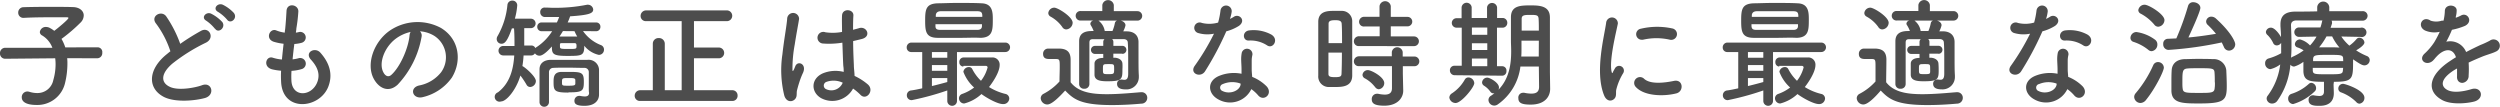 <svg xmlns="http://www.w3.org/2000/svg" viewBox="0 0 528.48 22.54"><defs><style>.cls-1{fill:#4d4d4d;}</style></defs><title>boxbtn_tit</title><g id="レイヤー_2" data-name="レイヤー 2"><g id="content"><path class="cls-1" d="M14.2,12.3a10,10,0,0,1,.05,1.25,17.42,17.42,0,0,1-.5,4A6,6,0,0,1,7.8,22.19c-2.5,0-3.2-.8-3.2-1.62a1.19,1.19,0,0,1,1.17-1.23,1.78,1.78,0,0,1,.48.08,5.58,5.58,0,0,0,1.6.25,3.4,3.4,0,0,0,3.42-2.75,12.06,12.06,0,0,0,.48-3.32,10.34,10.34,0,0,0-.08-1.28l-10.52.1h0A1.09,1.09,0,0,1,0,11.27,1.11,1.11,0,0,1,1.15,10.1l9.92,0A5.11,5.11,0,0,0,8.92,7.5a.84.84,0,0,1-.5-.73A1.25,1.25,0,0,1,9.75,5.7a1.7,1.7,0,0,1,.67.15,6.14,6.14,0,0,1,1.05.67c.55-.4,3-2.4,3-2.72,0-.1-.12-.15-.42-.15-.65,0-1.4,0-2.18,0-2.17,0-4.72,0-6.87.13H5a1.09,1.09,0,0,1-1.15-1.1A1.12,1.12,0,0,1,5,1.52c1.55-.05,3.48-.07,5.35-.07s3.73,0,5.13.05,2.22.85,2.22,1.75a2.14,2.14,0,0,1-.6,1.45A34.18,34.18,0,0,1,13,8.22a9.31,9.31,0,0,1,.8,1.8L20.62,10h0a1,1,0,0,1,1,1.15,1.08,1.08,0,0,1-1.05,1.17Z"/><path class="cls-1" d="M33,5c-1.3-1.6,1.15-2.95,2.15-1.52A25.34,25.34,0,0,1,38.1,9.27a47,47,0,0,1,4.4-2.75C44.2,5.57,45.5,8,43.57,9a38,38,0,0,0-7.1,4.42c-2.47,2.1-2.55,4-.6,4.92,1.75.88,5.33.23,6.83-.32,2.1-.8,2.85,2.07.62,2.7-2,.55-6.15,1-8.62-.2-3.6-1.83-3.45-5.87.6-9.1.25-.2.47-.4.72-.57A20.3,20.3,0,0,0,33,5Zm12.45,1.1a8.46,8.46,0,0,0-1.85-1.72c-1.2-.68,0-2,1.05-1.48A8.24,8.24,0,0,1,47,4.67C47.79,5.82,46.17,7.15,45.47,6.07ZM48,4.15a8.28,8.28,0,0,0-1.9-1.63c-1.22-.65-.12-2,1-1.52a8.09,8.09,0,0,1,2.32,1.72C50.32,3.85,48.75,5.2,48,4.15Z"/><path class="cls-1" d="M61.6,17c.15,3.57,4.05,3.42,5.35.65.87-1.87.17-3.52-1.23-5.05s.85-2.75,2-1.47c2,2.25,2.65,4.62,1.7,7.14-1.8,4.75-9.77,5.58-10-1.09a20.91,20.91,0,0,1,0-2.23,12.07,12.07,0,0,1-1.92-.3c-2-.55-1.25-2.92.17-2.45a8.57,8.57,0,0,0,1.93.38c.1-1.1.22-2.2.35-3.33a11.69,11.69,0,0,1-2.08-.42c-1.9-.65-.8-2.95.53-2.4a7,7,0,0,0,1.8.47c0-.3.07-.62.1-.92.15-1.58.2-2.53.27-3.7.13-1.75,2.5-1.35,2.5.12A32.27,32.27,0,0,1,62.65,6c0,.3-.08.6-.1.9a4,4,0,0,0,.62-.12,1.17,1.17,0,1,1,.58,2.27,7.76,7.76,0,0,1-1.53.25c-.15,1.13-.27,2.2-.37,3.25a8.81,8.81,0,0,0,1.2-.22,1.19,1.19,0,1,1,.8,2.25,9.28,9.28,0,0,1-2.23.4A17.21,17.21,0,0,0,61.6,17Z"/><path class="cls-1" d="M89.12,7.77a19.64,19.64,0,0,1-5.05,10.12c-1.92,1.78-4,.81-5.12-1.35-1.57-3.09.1-7.74,3.45-10.07A10.45,10.45,0,0,1,93.2,5.9c3.87,2.32,4.5,6.92,2.32,10.5a10.44,10.44,0,0,1-6.1,4.12c-2.2.57-3-1.95-.82-2.45a7.74,7.74,0,0,0,4.65-2.8,5.4,5.4,0,0,0-1.38-7.65,6.56,6.56,0,0,0-3.1-1A1.23,1.23,0,0,1,89.12,7.77Zm-5.55.48c-2.32,1.8-3.57,5.12-2.52,7.05.37.72,1,1.1,1.65.55,1.87-1.65,3.62-5.63,3.87-8.33a1.75,1.75,0,0,1,.23-.77A8.23,8.23,0,0,0,83.57,8.25Z"/><path class="cls-1" d="M123.25,6.57A8.26,8.26,0,0,0,127,9.52a1,1,0,0,1,.68,1,1.08,1.08,0,0,1-1.1,1.08,5.47,5.47,0,0,1-3.07-1.93c0,2.08-.45,2.15-3.53,2.15s-3.32-.37-3.32-2c-1.08,1.22-2,1.95-2.58,1.95a1.16,1.16,0,0,1-1-.5.92.92,0,0,1-.82.45h-1.58a20.92,20.92,0,0,1-.25,2.25c.43.15,2.85,2.17,2.85,3.17a1.28,1.28,0,0,1-1.2,1.25.89.89,0,0,1-.8-.53,18.37,18.37,0,0,0-1.27-1.89c-.85,2.94-2.93,5.47-4.08,5.47a1,1,0,0,1-.67-1.92c2.45-1.88,3.25-4.68,3.45-7.8h-2.33a1,1,0,1,1,0-2h2.38c0-1.22,0-2.47-.1-3.72h-.45c-.92,2.62-1.48,3.25-2.2,3.25A1,1,0,0,1,105,8.22a1.12,1.12,0,0,1,.17-.57A16.35,16.35,0,0,0,107.27,1a1,1,0,0,1,1-.87,1,1,0,0,1,1.07,1,14.54,14.54,0,0,1-.5,2.82h3.38a1,1,0,0,1,1,1,1,1,0,0,1-1,1h0l-1.4,0c0,.88,0,1.75,0,2.63V9.62h1.48a.9.9,0,0,1,.87.55,1.52,1.52,0,0,1,.35-.27,11.21,11.21,0,0,0,3.2-3.3h-2.15a.92.92,0,0,1-1-.93.9.9,0,0,1,1-.92h3.15a12.24,12.24,0,0,0,.48-1.15c-1.4,0-2.55,0-3,0a1,1,0,0,1-1-1,.92.92,0,0,1,1-1h.08c.55,0,1.15.05,1.72.05A34.35,34.35,0,0,0,124.1,1a.82.82,0,0,1,.22,0A1.12,1.12,0,0,1,125.4,2c0,.83-.88,1.18-4.88,1.45a11.72,11.72,0,0,1-.52,1.3l6,0a.87.87,0,0,1,.92.92.89.89,0,0,1-.92.93Zm1.22,11c0-.8,0-1.7,0-2.32a.89.89,0,0,0-.92-.9c-1.13,0-2.43-.05-3.68-.05-1,0-2,0-2.95.05a.9.9,0,0,0-.87.9c0,.9,0,2,0,3.12s0,2.22,0,3.15v.05a1,1,0,0,1-1,1,1,1,0,0,1-1-1.05c0-1.1,0-2.29,0-3.49s0-2.38,0-3.38c0-1.25.93-2,2.43-2,1.2,0,2.47,0,3.77,0s2.63,0,3.93,0a2.2,2.2,0,0,1,2.45,2.05c0,1.17,0,2.64,0,3.27,0,.28,0,1.35,0,1.95V20c0,1.24-.9,2.37-3.07,2.37-2,0-2.13-.58-2.13-1.1a1,1,0,0,1,1-1c.07,0,.12,0,.2,0a5.52,5.52,0,0,0,1,.12c.55,0,.9-.2.9-.8C124.45,19.52,124.47,18.6,124.47,17.52Zm-4.3,2c-3,0-3.15-.4-3.15-2.27,0-1.05.1-2.05,1.65-2.1.5,0,1.08,0,1.6,0,2.73,0,3.15.13,3.15,2.1S123.1,19.52,120.17,19.52ZM119,6.57c-.23.38-.48.78-.73,1.15.7,0,1.53,0,2.3,0,.5,0,1,0,1.45,0a8,8,0,0,1-.57-1.13Zm2.45,2.55c-.43,0-.88,0-1.33,0s-.9,0-1.35,0-.4.13-.4.58c0,.6,0,.65,1.75.65s1.75,0,1.75-.65C121.87,9.32,121.82,9.12,121.45,9.12Zm.17,7.83c0-.45-.45-.45-1.37-.45-1.35,0-1.45,0-1.45.82s0,.8,1.42.8c1.25,0,1.4-.1,1.4-.5Z"/><path class="cls-1" d="M135.35,21.34a1.09,1.09,0,0,1-1.18-1.1,1.16,1.16,0,0,1,1.18-1.17H138V9.25a1.18,1.18,0,0,1,1.25-1.2,1.2,1.2,0,0,1,1.28,1.2v9.82h3.57V4.47H136.6a1.09,1.09,0,0,1-1.18-1.1A1.16,1.16,0,0,1,136.6,2.2h16.94a1.14,1.14,0,1,1,0,2.27H146.7v5.58h5.35a1.14,1.14,0,0,1,0,2.27H146.7v6.75h8.09a1.1,1.1,0,0,1,1.13,1.15,1.08,1.08,0,0,1-1.13,1.12Z"/><path class="cls-1" d="M165.8,20.22a22.49,22.49,0,0,1-.4-8.77c.32-3,.87-5.83,1-7.45a1.26,1.26,0,1,1,2.52,0c-.17,1.12-.6,3.3-.92,5.42a27.58,27.58,0,0,0-.48,5.23c0,.45.08.52.33,0,.07-.15.25-.6.3-.72.57-1.2,2.47-.35,1.57,1.52a16.05,16.05,0,0,0-.77,2c-.2.62-.35,1.17-.45,1.57-.2.7.12,1.4-.5,2S166.22,21.57,165.8,20.22Zm7.77.52c-2.17-1.25-2.22-4.09.38-5.24a7.07,7.07,0,0,1,4.4-.3c0-.4,0-.78-.08-1.25-.07-1-.12-2.95-.2-4.93a17.43,17.43,0,0,1-4.1.18,1.23,1.23,0,1,1,.5-2.38A10.52,10.52,0,0,0,178,6.75c0-1.4-.05-2.68,0-3.45.05-1.63,2.5-1.4,2.4,0-.05.7-.07,1.75-.07,3,.42-.12.87-.22,1.27-.35,1.63-.5,2.7,1.78.55,2.3-.6.15-1.2.3-1.8.43,0,2,.1,3.9.15,5.12,0,.63.13,1.45.15,2.25a12.39,12.39,0,0,1,2.83,1.82c1.42,1.3-.36,3.48-1.6,2.16a11.15,11.15,0,0,0-1.55-1.31A5,5,0,0,1,173.57,20.74Zm4.55-3.27a4.53,4.53,0,0,0-3.45-.15.83.83,0,0,0-.15,1.47,2.59,2.59,0,0,0,3.63-1.32Z"/><path class="cls-1" d="M202.3,11V21.34a1,1,0,1,1-2.05,0V19.12a57.84,57.84,0,0,1-7.5,2.05,1,1,0,0,1-1.05-1.05,1,1,0,0,1,.9-1c.72-.09,1.52-.27,2.35-.45V11h-2.28a.94.94,0,0,1-1-.95,1,1,0,0,1,1-1.05h19.85a1,1,0,0,1,0,2Zm.87-3c-1.67,0-3.32,0-4.9,0-2.57,0-2.7-1.35-2.7-3.7s.2-3.5,2.63-3.6c1,0,2.52-.08,4.15-.08,1.87,0,3.85,0,5.15.08,2.32.07,2.37,1.9,2.37,3.4,0,2.2,0,3.82-2.55,3.9C205.92,7.92,204.55,8,203.17,8Zm-2.92,3H197V12.2h3.25Zm0,2.75H197v1.22h3.25Zm0,2.75H197v1.69c1.2-.29,2.37-.6,3.25-.85Zm-2.5-11.38c0,.15,0,.28,0,.4,0,.65.35.8,1.13.8,1.2,0,2.75,0,4.3,0,1.15,0,2.32,0,3.4,0,.6,0,1-.22,1-.82,0-.13,0-.25,0-.38Zm9.9-1.55c0-.12,0-.25,0-.35-.05-.6-.25-.82-1-.85-.93,0-2.28,0-3.63,0-1.65,0-3.27,0-4.1,0s-1.1.43-1.1.93v.27Zm-4,10.5a.86.86,0,0,1-.85-.92.91.91,0,0,1,.85-1c1,0,2,0,3,0s1.92,0,3,0a1.51,1.51,0,0,1,1.67,1.6c0,1.8-2.12,4.5-2.25,4.65a11.74,11.74,0,0,0,3.45,1.45,1,1,0,0,1,.83,1A1.23,1.23,0,0,1,212,22c-1.05,0-3.25-1.17-4.53-2.12a8.43,8.43,0,0,1-3.65,2,1.11,1.11,0,0,1-1.1-1.1,1,1,0,0,1,.7-.93,9.07,9.07,0,0,0,2.5-1.35,8.45,8.45,0,0,1-2.27-3.32,1.17,1.17,0,0,1,1.2-1,.75.75,0,0,1,.67.4,9.45,9.45,0,0,0,1.85,2.5,7.76,7.76,0,0,0,1.4-2.82.34.34,0,0,0-.37-.33h-.8c-1.18,0-2.4,0-3.95,0Z"/><path class="cls-1" d="M221.38,22.09A1.41,1.41,0,0,1,220,20.77a1.07,1.07,0,0,1,.62-.95,12,12,0,0,0,3.35-2.6c0-1.12.05-2.1.05-3,0-1.75,0-1.75-1.15-1.75h-1c-.48,0-1.37,0-1.37-1.07a1.07,1.07,0,0,1,1.05-1.13c.89,0,1.59,0,2.42,0,1.6.05,2.35.75,2.35,2.35s0,3.17,0,4.77c1.62,2.08,4.35,2.52,7.65,2.52,2.55,0,5.32-.27,7.22-.42h.12a1.17,1.17,0,0,1,1.21,1.2,1.22,1.22,0,0,1-1.25,1.22c-1.58.15-3.9.3-6.23.3-6.65,0-8.12-1.27-9.87-3.07C223.9,20.52,222.35,22.09,221.38,22.09ZM224.55,5.7a7.49,7.49,0,0,0-2.45-2.18.87.87,0,0,1-.5-.77,1.28,1.28,0,0,1,1.27-1.13c.75,0,3.88,1.93,3.88,3.2a1.46,1.46,0,0,1-1.35,1.4A1,1,0,0,1,224.55,5.7Zm12.7,5.65-1.9,0v.85h.3c.92.05,1.57.53,1.62,1.2s0,1.05,0,1.55c0,1.85-.27,2.23-3.2,2.23-1.52,0-2.62-.2-2.7-1.3,0-.35,0-.7,0-1,0-.5,0-1,0-1.43,0-.65.55-1.15,1.65-1.2h.2v-.85l-1.75,0h0a.85.85,0,1,1,0-1.7h0l1.75,0,0-.8a.78.78,0,0,1,.27-.62c-.87,0-1.7,0-2.4,0s-.8.28-.8.78c0,1,0,2.47,0,4s0,3.2,0,4.7v0a1,1,0,0,1-1.07,1,1,1,0,0,1-1.1-1c0-1.4,0-3.07,0-4.7s0-3.17,0-4.32c0-1.45.82-2.15,2.57-2.18h.5a7.09,7.09,0,0,0-.57-1.17.72.72,0,0,1-.13-.38.77.77,0,0,1,.65-.67h-2.62a1,1,0,0,1-1.13-1,1,1,0,0,1,1.13-1h4.5l0-1.28v0a1.23,1.23,0,0,1,2.43,0v0l0,1.3,5,0a1,1,0,1,1,0,2h-3.53c.5.12,1,.47,1,1a5.09,5.09,0,0,1-.48,1.27h.73c1.57,0,2.47.83,2.5,2.2v1c0,4.35,0,5,.07,6.12v.2a2.62,2.62,0,0,1-2.8,2.75c-.92,0-1.8-.23-1.8-1.17a.86.86,0,0,1,.83-.91.56.56,0,0,1,.22,0,3.13,3.13,0,0,0,.5.05c.45,0,.8-.22.8-1.27,0,0,0-1.1,0-2.48s0-3-.08-4.07c0-.43-.25-.75-.85-.78-.8,0-1.65,0-2.47,0a.78.78,0,0,1,.27.62l0,.8,1.9,0h0a.85.85,0,0,1,0,1.7Zm-5.05-7a3.44,3.44,0,0,1,1.32,2.12s0,0,0,.08h1.65a8.06,8.06,0,0,0,.5-1.63.69.69,0,0,1,.5-.57Zm2.15,9.2c-1.18,0-1.2,0-1.2,1.07s0,1.05,1.25,1.05c1.1,0,1.12-.07,1.12-1.1S235.5,13.55,234.35,13.55Z"/><path class="cls-1" d="M253.35,7a1.14,1.14,0,1,1,.72-2.15,6.7,6.7,0,0,0,3.43-.08,16.53,16.53,0,0,0,.5-2.52,1.19,1.19,0,0,1,2.37.22A7.59,7.59,0,0,1,260,4a7.24,7.24,0,0,0,.8-.43c1.13-.8,2.7.75,1.1,1.9a9.51,9.51,0,0,1-2.67,1.15,63.53,63.53,0,0,1-4.48,8.43c-.92,1.49-3.32.52-2.22-1.1a49.34,49.34,0,0,0,4.1-6.83A6.9,6.9,0,0,1,253.35,7Zm4.3,14.07c-2.33-1.18-2.6-3.87,0-5a8.22,8.22,0,0,1,4.8-.48V14.7c0-.63-.05-1.25-.07-1.88a7.11,7.11,0,0,1,.12-1.67,1.15,1.15,0,0,1,2.25.45,5.22,5.22,0,0,0-.15,1.17c0,.58,0,1.2,0,1.93,0,.47.07,1,.1,1.55a9,9,0,0,1,3.05,2c1.42,1.57-.6,3.34-1.8,1.89a8,8,0,0,0-1.43-1.3A5,5,0,0,1,257.65,21.07Zm.8-3.28a.77.77,0,0,0,0,1.46c1.5.74,3.53,0,3.8-1.33,0-.07,0-.17,0-.25A5.08,5.08,0,0,0,258.45,17.79ZM264,8.57c-1.37.08-1.47-2,.13-2.15a7.87,7.87,0,0,1,4.6.88c1.7,1,.4,3.1-.83,2.32A6.45,6.45,0,0,0,264,8.57Z"/><path class="cls-1" d="M282.15,18.39c-.5,0-1,0-1.43,0A2.22,2.22,0,0,1,278.67,16c0-1.75,0-4.38,0-6.83,0-1.77,0-3.45,0-4.62.05-2.25,2.08-2.25,3.4-2.25.53,0,1,0,1.53,0a2.18,2.18,0,0,1,2.25,2.13c0,1.42,0,3.32,0,5.25,0,2.32,0,4.7,0,6.32C285.8,18.39,283.65,18.39,282.15,18.39Zm1.55-9.27c0-1.57,0-3.07-.08-4.12-.05-.7-.75-.73-1.37-.73-.9,0-1.4.13-1.4.75,0,1,0,2.48,0,4.1Zm-2.88,2c0,1.72,0,3.4,0,4.47,0,.55.27.72,1.4.72s1.35-.17,1.37-.74c.05-1.15.08-2.78.08-4.45Zm6.48-1.38a1,1,0,0,1-1.1-1,1.07,1.07,0,0,1,1.1-1.08l4.35,0V5.6h-3.23a1,1,0,0,1-1.12-1,1.06,1.06,0,0,1,1.12-1.05h3.2V1.3a1.2,1.2,0,0,1,2.38,0V3.57h3.54a1,1,0,1,1,0,2H294V7.7l4.92,0a1,1,0,1,1,0,2.05ZM296.55,14l0,1.62.08,3.5v.07c0,1.38-1.08,3.15-4,3.15-2,0-2.65-.45-2.65-1.35a1.1,1.1,0,0,1,1.07-1.17,1.14,1.14,0,0,1,.25,0,7.27,7.27,0,0,0,1.43.18c.87,0,1.52-.3,1.52-1.35l0-4.67-6.95,0a1,1,0,0,1-1.1-1,1.07,1.07,0,0,1,1.1-1.08l6.92,0V11a1.16,1.16,0,0,1,2.3,0l0,.95,2.49,0A1,1,0,1,1,299,14Zm-5.93,4.34a6.71,6.71,0,0,0-2.05-1.75.88.88,0,0,1-.55-.77,1.13,1.13,0,0,1,1.15-1c.68,0,3.45,1.43,3.45,2.75a1.31,1.31,0,0,1-1.17,1.3A1.06,1.06,0,0,1,290.62,18.29Z"/><path class="cls-1" d="M306.38,20.62a1.09,1.09,0,0,1,.54-.88,8.49,8.49,0,0,0,2.73-2.92.87.87,0,0,1,.77-.45,1.28,1.28,0,0,1,1.23,1.2c0,.88-2.73,4.2-3.93,4.2A1.32,1.32,0,0,1,306.38,20.62Zm1.12-4.72a1,1,0,0,1-1-1,.94.94,0,0,1,1-1H309V5.85h-1.1a1,1,0,0,1-1-1,1,1,0,0,1,1-1h0l1.07,0V1.55a1.07,1.07,0,0,1,2.13,0V3.8h3.25V1.55a1.07,1.07,0,0,1,2.12,0V3.8l1.23,0h0a1,1,0,0,1,.93,1.05,1,1,0,0,1-.93,1h-1.25V14h1.08a.9.9,0,0,1,.92,1,.92.92,0,0,1-.95,1Zm6.9-10.08h-3.25V7.35h3.25Zm0,3.33h-3.25v1.42h3.25Zm0,3.22h-3.25V14h3.25Zm10.9,1.7h-3.9a11.42,11.42,0,0,1-4.78,8,1.29,1.29,0,0,1-.75.25,1.23,1.23,0,0,1-1.22-1.2,1.06,1.06,0,0,1,.55-.89c.25-.16.47-.33.7-.5a.79.79,0,0,1-.2,0,.75.75,0,0,1-.65-.35,4.77,4.77,0,0,0-1.35-1.27.82.82,0,0,1-.4-.7,1.1,1.1,0,0,1,1.1-1c.52,0,2.47,1.05,2.47,2.08a1.46,1.46,0,0,1-.1.47c2.35-2.4,2.68-5.67,2.68-8.1,0-.87-.05-1.65-.05-2.2,0-1.77,0-3.22,0-5,0-2.52,2.07-2.52,4.3-2.52,2,0,3.92.22,3.94,2.52v2.7c0,7.73,0,8.53,0,8.85l.05,3.53v.05c0,1.47-.95,3.32-4.12,3.32-1.9,0-2.6-.35-2.6-1.35a1,1,0,0,1,1-1.15.9.9,0,0,1,.23,0,7.55,7.55,0,0,0,1.5.18c1,0,1.65-.32,1.65-1.45Zm0-5.47h-3.67v.15c0,.5,0,1.07,0,1.7,0,.47,0,1-.05,1.5h3.7Zm0-2.13c0-.9,0-1.75-.05-2.5s-.4-.82-1.65-.82-1.93,0-1.93.82,0,1.63,0,2.5Z"/><path class="cls-1" d="M339.1,20.17c-2-4.92,0-12.32.42-15.3A1.22,1.22,0,1,1,342,5c-.4,2-1.9,7.9-1.3,10.23.07.32.17.25.27,0s.33-.62.43-.8a1,1,0,0,1,1.75,1,12.39,12.39,0,0,0-1.48,3.5c-.15.67.15,1.44-.47,2S339.6,21.39,339.1,20.17Zm6.7-1.78a1.23,1.23,0,0,1,1.77-1.72c1.35,1.22,4.35.83,6.3.43s2.15,2.22.5,2.64C351.7,20.42,347.6,20.34,345.8,18.39Zm1.42-10a1.17,1.17,0,1,1-.35-2.32A15,15,0,0,1,353.45,6a1.22,1.22,0,1,1-.43,2.4A12.66,12.66,0,0,0,347.22,8.42Z"/><path class="cls-1" d="M374.8,11V21.34a1,1,0,1,1-2.05,0V19.12a57.84,57.84,0,0,1-7.5,2.05,1,1,0,0,1-1.05-1.05,1,1,0,0,1,.9-1c.72-.09,1.52-.27,2.35-.45V11h-2.28a.94.94,0,0,1-1-.95,1,1,0,0,1,1-1.05H385a1,1,0,0,1,0,2Zm.87-3c-1.67,0-3.32,0-4.9,0-2.57,0-2.7-1.35-2.7-3.7s.2-3.5,2.63-3.6c1,0,2.52-.08,4.15-.08,1.87,0,3.85,0,5.15.08,2.32.07,2.37,1.9,2.37,3.4,0,2.2,0,3.82-2.55,3.9C378.42,7.92,377.05,8,375.67,8Zm-2.92,3H369.5V12.2h3.25Zm0,2.75H369.5v1.22h3.25Zm0,2.75H369.5v1.69c1.2-.29,2.37-.6,3.25-.85Zm-2.5-11.38c0,.15,0,.28,0,.4.05.65.35.8,1.13.8,1.2,0,2.75,0,4.3,0,1.15,0,2.32,0,3.4,0,.6,0,1-.22,1-.82,0-.13,0-.25,0-.38Zm9.9-1.55c0-.12,0-.25,0-.35-.05-.6-.25-.82-1-.85-.93,0-2.28,0-3.63,0-1.65,0-3.27,0-4.1,0s-1.1.43-1.1.93v.27Zm-4,10.5a.86.86,0,0,1-.85-.92.91.91,0,0,1,.85-1c1,0,2,0,3,0s1.92,0,2.95,0a1.51,1.51,0,0,1,1.67,1.6c0,1.8-2.12,4.5-2.25,4.65a11.74,11.74,0,0,0,3.45,1.45,1,1,0,0,1,.83,1A1.23,1.23,0,0,1,384.5,22c-1.05,0-3.25-1.17-4.53-2.12a8.43,8.43,0,0,1-3.65,2,1.11,1.11,0,0,1-1.1-1.1,1,1,0,0,1,.7-.93,9.07,9.07,0,0,0,2.5-1.35,8.45,8.45,0,0,1-2.27-3.32,1.17,1.17,0,0,1,1.2-1,.75.75,0,0,1,.67.4,9.45,9.45,0,0,0,1.85,2.5,7.76,7.76,0,0,0,1.4-2.82.34.34,0,0,0-.37-.33h-.8c-1.18,0-2.4,0-4,0Z"/><path class="cls-1" d="M393.88,22.09a1.41,1.41,0,0,1-1.38-1.32,1.07,1.07,0,0,1,.62-.95,12,12,0,0,0,3.35-2.6c0-1.12,0-2.1,0-3,0-1.75,0-1.75-1.15-1.75h-1c-.48,0-1.37,0-1.37-1.07a1.07,1.07,0,0,1,1.05-1.13c.89,0,1.59,0,2.42,0,1.6.05,2.35.75,2.35,2.35s-.05,3.17-.05,4.77c1.62,2.08,4.35,2.52,7.65,2.52,2.55,0,5.32-.27,7.22-.42h.12a1.17,1.17,0,0,1,1.21,1.2,1.22,1.22,0,0,1-1.25,1.22c-1.58.15-3.9.3-6.23.3-6.65,0-8.12-1.27-9.87-3.07C396.4,20.52,394.85,22.09,393.88,22.09ZM397.05,5.7a7.49,7.49,0,0,0-2.45-2.18.87.87,0,0,1-.5-.77,1.28,1.28,0,0,1,1.27-1.13c.75,0,3.88,1.93,3.88,3.2a1.46,1.46,0,0,1-1.35,1.4A1,1,0,0,1,397.05,5.7Zm12.7,5.65-1.9,0v.85h.3c.92.05,1.57.53,1.62,1.2s.05,1.05.05,1.55c0,1.85-.27,2.23-3.2,2.23-1.52,0-2.62-.2-2.7-1.3,0-.35,0-.7,0-1,0-.5,0-1,0-1.43,0-.65.55-1.15,1.65-1.2h.2v-.85l-1.75,0h0a.85.85,0,1,1,0-1.7h0l1.75,0,0-.8a.78.78,0,0,1,.27-.62c-.87,0-1.7,0-2.4,0s-.8.28-.8.78c0,1,0,2.47,0,4s0,3.2,0,4.7v0a1,1,0,0,1-1.07,1,1,1,0,0,1-1.1-1c0-1.4,0-3.07,0-4.7s0-3.17,0-4.32c0-1.45.82-2.15,2.57-2.18h.5a7.09,7.09,0,0,0-.57-1.17A.72.72,0,0,1,403,5a.77.77,0,0,1,.65-.67h-2.62a1,1,0,0,1-1.13-1,1,1,0,0,1,1.13-1h4.5l0-1.28v0a1.23,1.23,0,0,1,2.43,0v0l0,1.3,5,0a1,1,0,1,1,0,2h-3.53c.5.12,1,.47,1,1a5.09,5.09,0,0,1-.48,1.27h.73c1.57,0,2.47.83,2.5,2.2v1c0,4.35,0,5,.07,6.12v.2a2.62,2.62,0,0,1-2.8,2.75c-.92,0-1.8-.23-1.8-1.17a.86.86,0,0,1,.83-.91.56.56,0,0,1,.22,0,3.13,3.13,0,0,0,.5.05c.45,0,.8-.22.8-1.27,0,0,0-1.1,0-2.48s0-3-.08-4.07c0-.43-.25-.75-.85-.78-.8,0-1.65,0-2.47,0a.78.78,0,0,1,.27.62l0,.8,1.9,0h0a.85.85,0,0,1,0,1.7Zm-5.05-7A3.44,3.44,0,0,1,406,6.47s0,0,0,.08h1.65a8.06,8.06,0,0,0,.5-1.63.69.69,0,0,1,.5-.57Zm2.15,9.2c-1.18,0-1.2,0-1.2,1.07s0,1.05,1.25,1.05,1.12-.07,1.12-1.1S408,13.55,406.85,13.55Z"/><path class="cls-1" d="M425.85,7a1.14,1.14,0,1,1,.72-2.15A6.7,6.7,0,0,0,430,4.77a16.53,16.53,0,0,0,.5-2.52,1.19,1.19,0,0,1,2.37.22A7.59,7.59,0,0,1,432.52,4a7.24,7.24,0,0,0,.8-.43c1.13-.8,2.7.75,1.1,1.9a9.51,9.51,0,0,1-2.67,1.15,63.53,63.53,0,0,1-4.48,8.43c-.92,1.49-3.32.52-2.22-1.1a49.34,49.34,0,0,0,4.1-6.83A6.9,6.9,0,0,1,425.85,7Zm4.3,14.07c-2.33-1.18-2.6-3.87,0-5a8.22,8.22,0,0,1,4.8-.48V14.7c0-.63-.05-1.25-.07-1.88a7.11,7.11,0,0,1,.12-1.67,1.15,1.15,0,0,1,2.25.45,5.22,5.22,0,0,0-.15,1.17c0,.58,0,1.2,0,1.93,0,.47.07,1,.1,1.55a9,9,0,0,1,3.05,2c1.42,1.57-.6,3.34-1.8,1.89a8,8,0,0,0-1.43-1.3A5,5,0,0,1,430.15,21.07Zm.8-3.28a.77.77,0,0,0,0,1.46c1.5.74,3.53,0,3.8-1.33,0-.07,0-.17,0-.25A5.08,5.08,0,0,0,431,17.79Zm5.57-9.22c-1.37.08-1.47-2,.13-2.15a7.87,7.87,0,0,1,4.6.88c1.7,1,.4,3.1-.83,2.32A6.45,6.45,0,0,0,436.52,8.57Z"/><path class="cls-1" d="M454.15,10.55A9.7,9.7,0,0,0,451,8.85a.88.88,0,0,1-.64-.85,1.28,1.28,0,0,1,1.24-1.23,8.61,8.61,0,0,1,3.9,1.58,1.23,1.23,0,0,1,.55,1.05,1.38,1.38,0,0,1-1.22,1.42A1.07,1.07,0,0,1,454.15,10.55Zm-1.68,11.22a1.34,1.34,0,0,1-1.32-1.28,1.22,1.22,0,0,1,.32-.79,24.53,24.53,0,0,0,3.7-5.9,1.09,1.09,0,0,1,1-.68,1.23,1.23,0,0,1,1.25,1.18c0,.72-1.8,4.4-3.78,6.84A1.55,1.55,0,0,1,452.47,21.77Zm2.9-16.6a9.75,9.75,0,0,0-2.82-2.27.86.86,0,0,1-.53-.75A1.34,1.34,0,0,1,453.37,1c.85,0,4.18,2,4.18,3.25a1.44,1.44,0,0,1-1.33,1.4A1.09,1.09,0,0,1,455.37,5.17Zm3,5.38a1.15,1.15,0,0,1-1.08-1.25,1,1,0,0,1,1-1.1l1.77-.08a55.62,55.62,0,0,0,2.48-6.87,1.08,1.08,0,0,1,1.12-.78c.7,0,1.48.48,1.48,1.2s-1.83,4.75-2.53,6.25c2-.17,4-.47,5.83-.77a19.38,19.38,0,0,0-1.7-1.85,1,1,0,0,1-.38-.78,1.09,1.09,0,0,1,1.13-1,1.47,1.47,0,0,1,.92.38c3.1,2.8,4.1,4.85,4.1,5.47a1.35,1.35,0,0,1-1.32,1.33,1.17,1.17,0,0,1-1.08-.78c-.15-.32-.3-.65-.45-.95A76.72,76.72,0,0,1,458.4,10.55Zm6.52,11.32c-3.62,0-5.77-.05-5.87-2.62,0-.61,0-1.18,0-1.73,0-.87,0-1.72.05-2.57.05-1.45,1-2.38,2.73-2.45.75,0,1.67-.05,2.65-.05,1.17,0,2.4,0,3.35.05a2.64,2.64,0,0,1,2.82,2.35c.05,1.12.1,2.25.1,3.35C470.72,21.22,470.22,21.87,464.92,21.87Zm3.3-4.45c0-.67,0-1.37-.05-2-.05-1-.37-1-3.37-1-.85,0-1.7,0-2.28.05-1.15.08-1.15.58-1.15,3,0,.39,0,.79.05,1.17.08,1,.6,1,3.45,1,2.68,0,3.28,0,3.33-1.1C468.22,18.25,468.22,17.85,468.22,17.42Z"/><path class="cls-1" d="M493.3,17.82c0,.53.05,1.3.05,1.9,0,1.4-.7,2.65-3,2.65-1,0-2.33,0-2.33-1.23a.92.92,0,0,1,.85-1l.18,0a8.18,8.18,0,0,0,1.22.15c.6,0,1-.22,1-.95V17.29c-3,0-4.27-.14-4.35-2.22v-2a6.21,6.21,0,0,1-1.95,1,1,1,0,0,1-.8-.4,15.37,15.37,0,0,1-2.75,7.62,1.35,1.35,0,0,1-1.1.6,1.13,1.13,0,0,1-1.17-1.05,1,1,0,0,1,.23-.62,13.85,13.85,0,0,0,2.64-6.6,5.66,5.66,0,0,1-2.09,1,1.19,1.19,0,0,1-1.1-1.25,1,1,0,0,1,.69-1,11.65,11.65,0,0,0,2.7-1.12c0-.53,0-1,0-1.55V9.05a1.1,1.1,0,0,1-.93.55.82.82,0,0,1-.77-.53,5.9,5.9,0,0,0-1.17-1.65.91.91,0,0,1-.36-.67,1.05,1.05,0,0,1,1.08-.9c.85,0,1.9,1.55,2.12,2,0-.78-.07-1.55-.12-2.33V5.15c0-1.85,1-2.68,3.15-2.7,1.27,0,2.9,0,4.62-.05V1.5a1.28,1.28,0,0,1,2.55,0v.87c2.58,0,5.13,0,6.95,0a1,1,0,0,1,1.15,1,1.06,1.06,0,0,1-1.15,1h0c-1.74,0-4.12,0-6.47,0a.64.64,0,0,1,.1.38.82.82,0,0,1,0,.22l-.3.9,6.32,0a1,1,0,1,1,0,1.93h0l-4.05-.08a9.57,9.57,0,0,0,1.7,1.93,7.8,7.8,0,0,0,1.5-1.38.83.83,0,0,1,.6-.3,1.12,1.12,0,0,1,1.08,1c0,.65-1.48,1.52-1.75,1.67a12.32,12.32,0,0,0,2.27,1.2.92.92,0,0,1,.6.85,1.13,1.13,0,0,1-1.1,1.13c-.48,0-1-.3-2.42-1.28v.75c0,3.47-.2,4-4.05,4ZM484.75,22a1.11,1.11,0,0,1-1.05-1.15,1,1,0,0,1,.67-1,9.79,9.79,0,0,0,3.7-2.12.81.81,0,0,1,.53-.22,1.11,1.11,0,0,1,1,1.12.88.88,0,0,1-.3.7A11.11,11.11,0,0,1,484.75,22ZM486,7.8h0a1,1,0,0,1-1-1,1,1,0,0,1,1-1l4.52,0a10.4,10.4,0,0,0,.33-1.18.81.81,0,0,1,.1-.3c-2.13,0-4.1,0-5.45,0-.83,0-1.2.38-1.2,1v.07c.05,1.25.1,2.53.1,3.83,0,1,0,2-.1,3a.87.87,0,0,1,.3-.2,12.4,12.4,0,0,0,2.37-1.37A5.53,5.53,0,0,0,485.6,10a.74.74,0,0,1-.48-.67,1.09,1.09,0,0,1,1.08-1,4.43,4.43,0,0,1,2.12,1.28,9.53,9.53,0,0,0,1.38-1.88Zm9.32,4.62c0-.82-.47-.82-3-.82-2.83,0-3.3,0-3.35.9v.42h6.37Zm0,1.93H488.9v.57c.07.78.4.78,3.15.78s3.17,0,3.22-.83ZM491.8,7.7A14.43,14.43,0,0,1,490.25,10L492,10c.82,0,1.67,0,2.55.05A10.42,10.42,0,0,1,493,7.7Zm6.27,13.84a8.92,8.92,0,0,0-3.15-2,.84.84,0,0,1-.62-.82,1,1,0,0,1,1-1c.45,0,4.52,1.3,4.52,2.95a1.21,1.21,0,0,1-1.07,1.25A1,1,0,0,1,498.07,21.54Z"/><path class="cls-1" d="M519.15,3.75a9.16,9.16,0,0,0,1.05-.45c1.37-.83,2.72,1.25.87,2.17a14.27,14.27,0,0,1-2.75.83,23.88,23.88,0,0,1-1.2,2.52,3.64,3.64,0,0,1,4.2,2.18c1-.53,2.08-1.05,3-1.48a19.68,19.68,0,0,0,2-.92,1.33,1.33,0,1,1,1.4,2.25c-.8.4-1.37.52-2.7,1-1,.4-2.17.9-3.17,1.38a20.78,20.78,0,0,1,0,2.75,1.46,1.46,0,0,1-1.33,1.54c-.62,0-1.2-.44-1.12-1.42,0-.52,0-1.1,0-1.62-.23.12-.45.25-.65.37-3.1,2-2.73,3.5-1.33,4.2s3.78.18,5-.2c2.2-.67,2.9,2,.6,2.62-1.47.38-4.87.75-6.82-.35-3.38-1.89-2.78-5.27,1.75-8.24.35-.23.75-.5,1.22-.78-.67-2.1-2.6-1.85-4.22,0a.47.47,0,0,0-.1.1,5.88,5.88,0,0,1-.58.65c-1.37,1.22-3.2-.2-1.7-1.55a12.68,12.68,0,0,0,2-2.35,21.34,21.34,0,0,0,1.17-2.23,5.05,5.05,0,0,1-3.1-.27c-1.8-.9-.57-3.25,1.18-2.08a3.8,3.8,0,0,0,2.35,0c.1,0,.25,0,.37,0a10,10,0,0,0,.28-2.1c.1-1.5,2.45-1.35,2.5-.12a5.08,5.08,0,0,1-.2,1.45Z"/></g></g></svg>